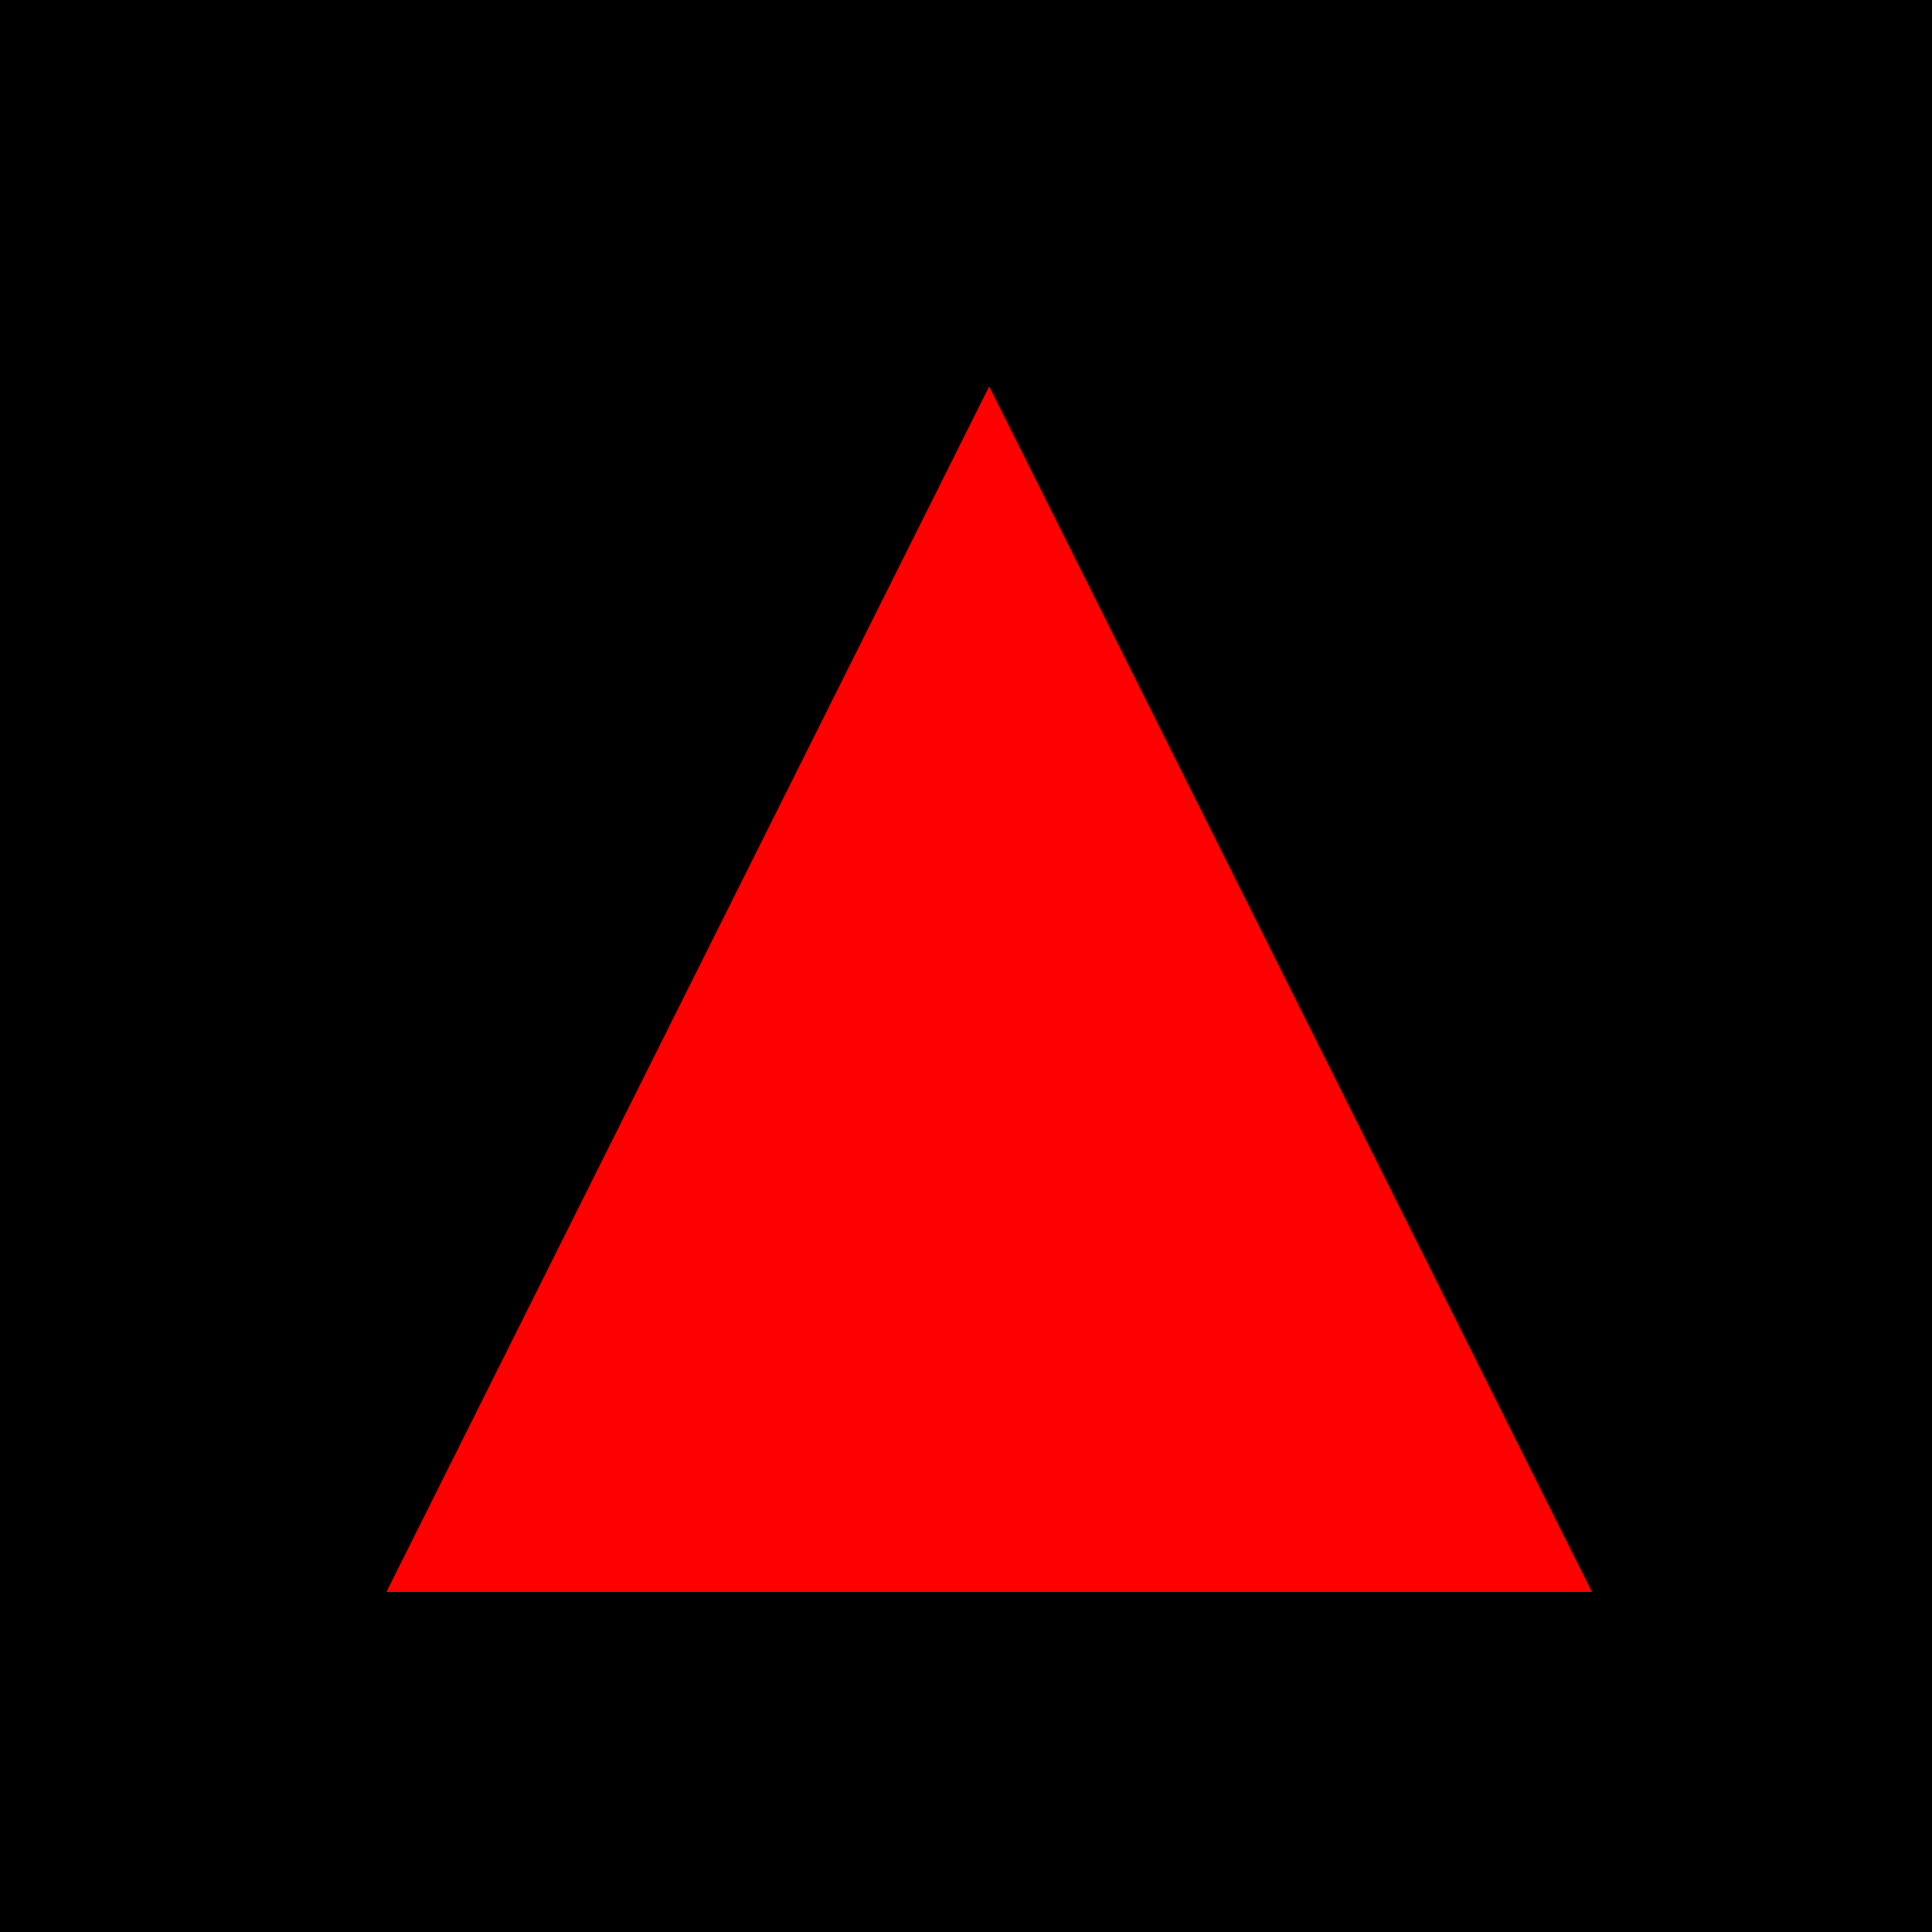 <!--

Generated by DrawGPT.
Free, open source, AI generated images in SVG, PNG, and HTML Canvas format.
https://drawgpt.ai

Created: 2023-11-23T19:38:15.801Z
Link: https://drawgpt.ai/prompt/124820/

-->
<svg xmlns="http://www.w3.org/2000/svg" xmlns:xlink="http://www.w3.org/1999/xlink" width="500" height="500"><defs/><g><rect fill="#000000" stroke="none" x="0" y="0" width="512" height="512"/><path fill="#FF0000" stroke="none" paint-order="stroke fill markers" d=" M 256 100 L 412 412 L 100 412 Z"/></g></svg>